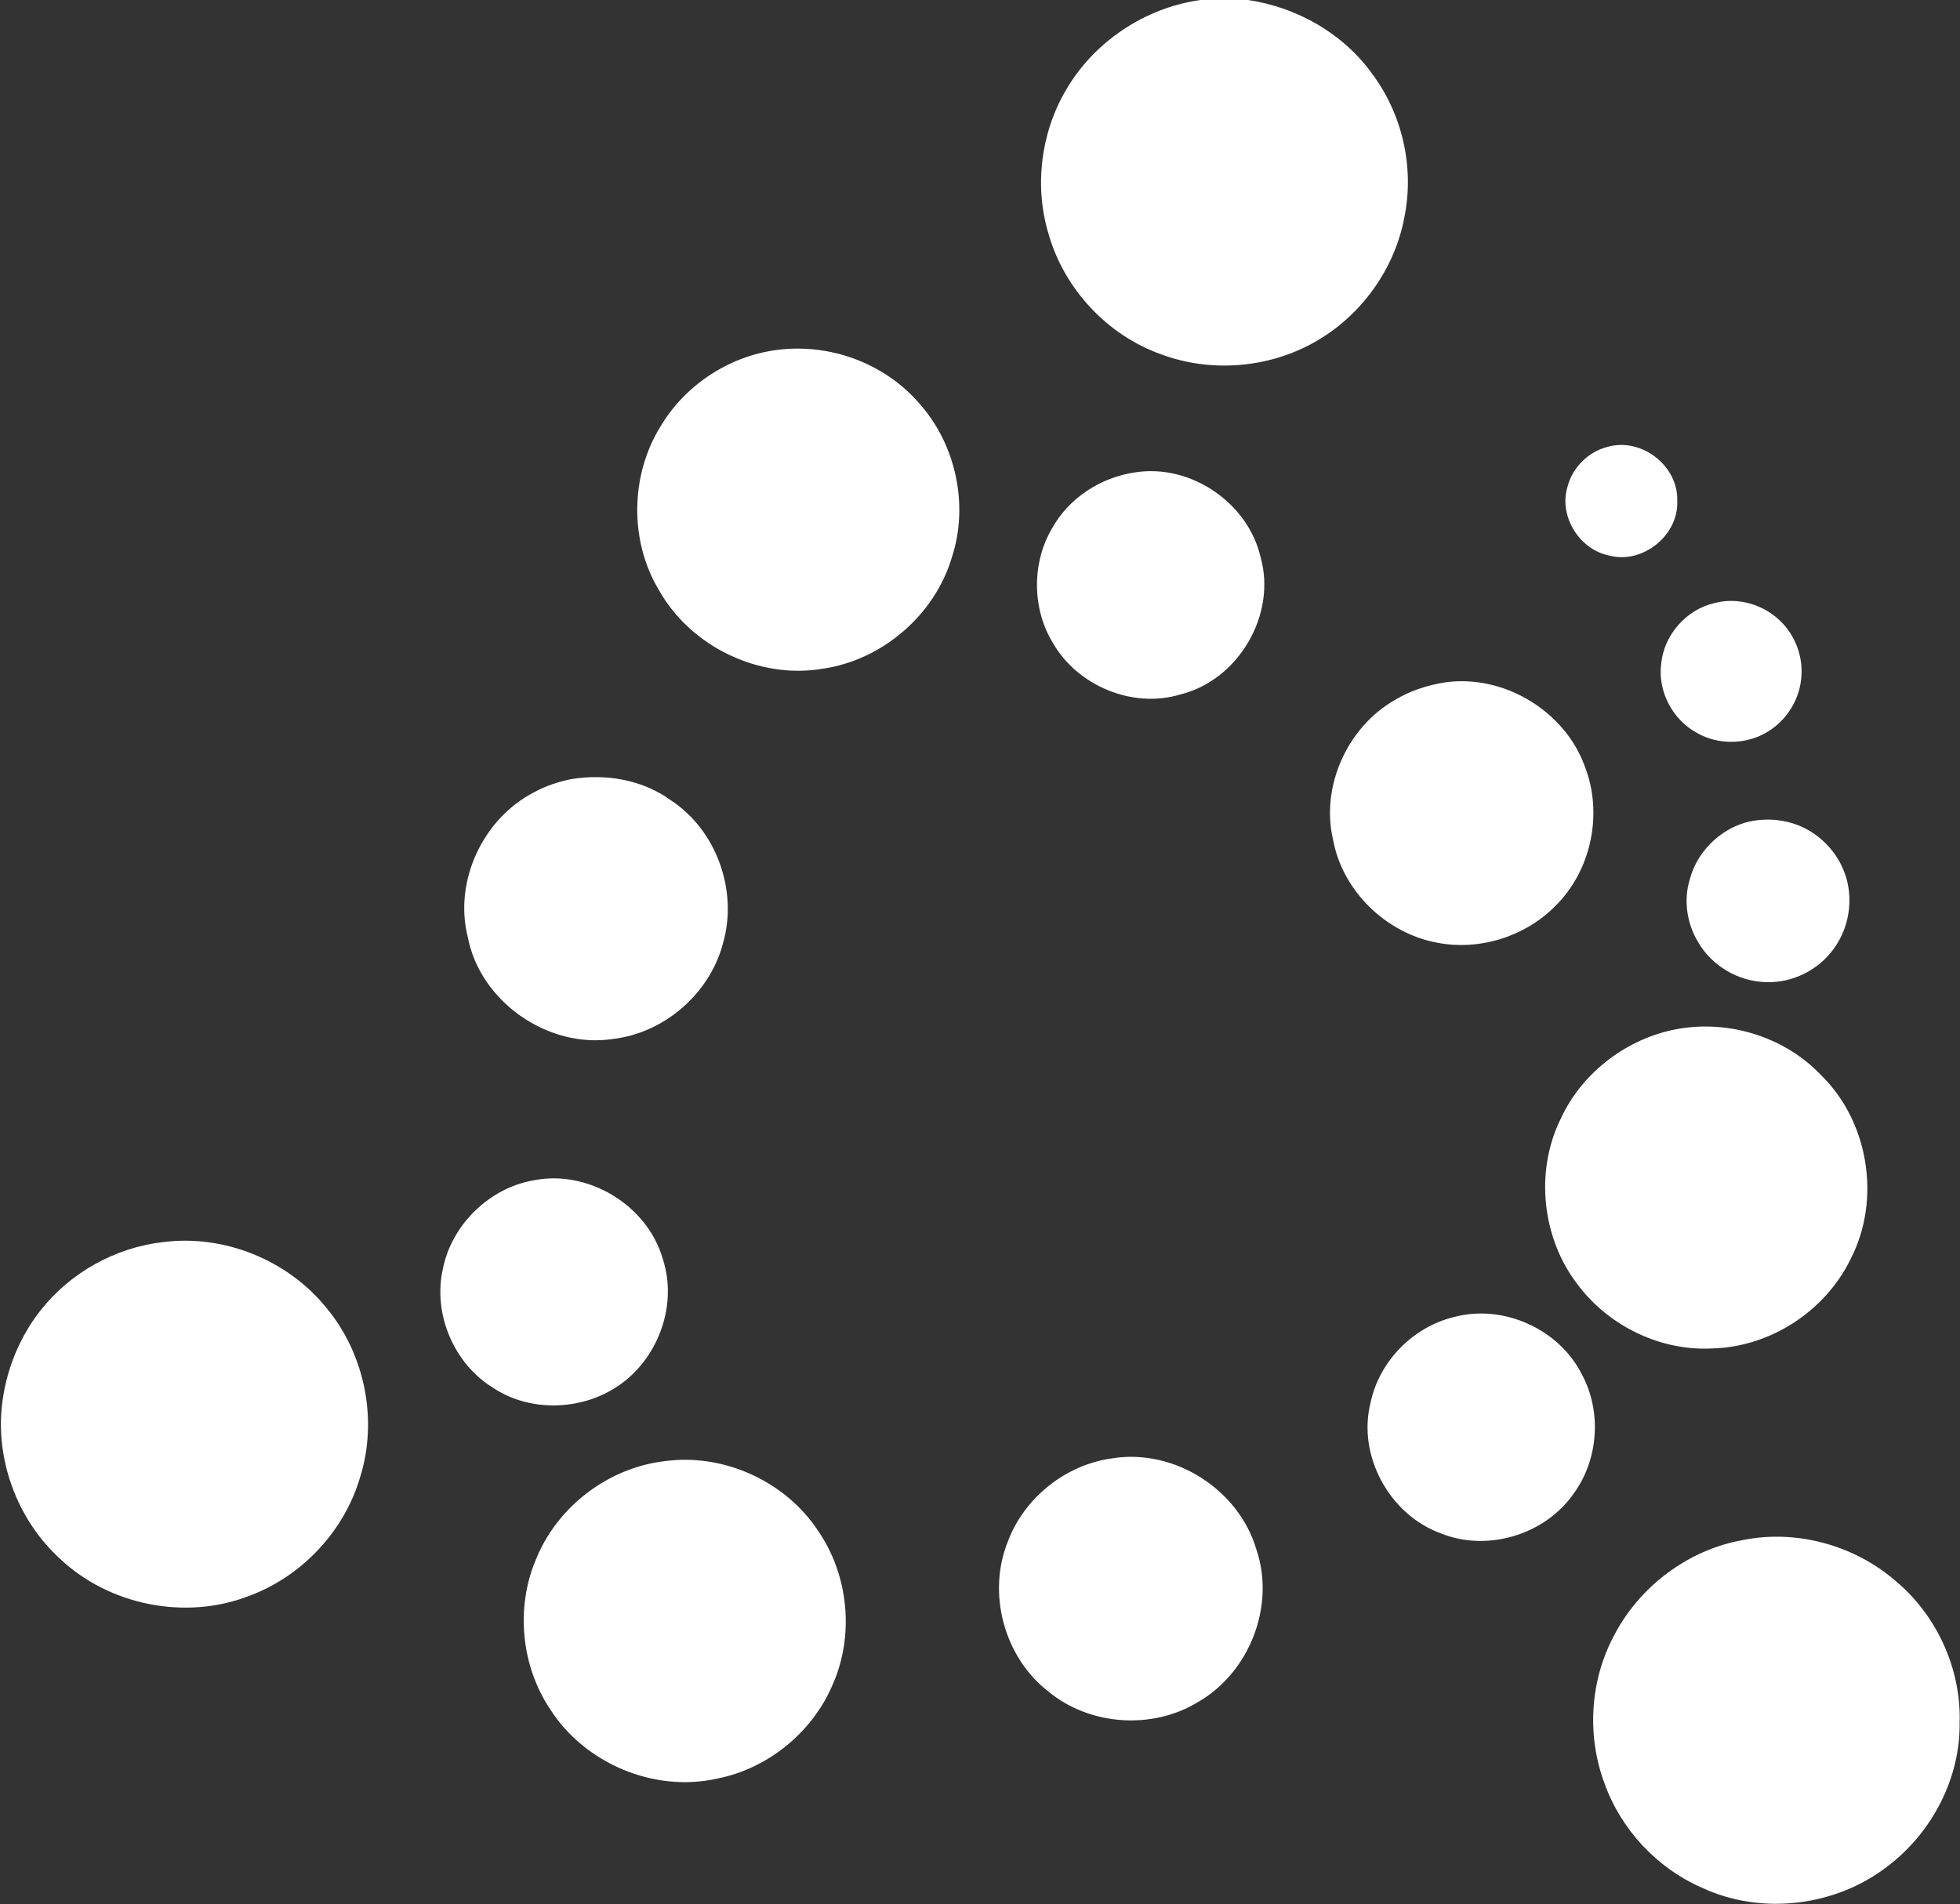 <svg version="1.2" xmlns="http://www.w3.org/2000/svg" viewBox="0 0 1552 1508" width="1552" height="1508">
	<rect x="0" y="0" width="1552" height="1508" fill="#333333" stroke="none"/>
	<title>25586831_842735479238824_7175634349379949912_o-svg</title>
	<style>
		.s0 { fill: #ffffff } 
	</style>
	<path id="Layer" class="s0" d="m950.5 0h37.7c38.8 5.7 75.6 26.6 98.5 58.7 23.7 31.8 33.2 73.6 25.5 112.5-7.5 41.8-34.7 79.5-71.9 100.1-36.4 20.4-81.9 23.9-120.9 9.3-42.5-15.1-76.4-51.5-88.9-94.6-11.6-37.6-6.6-79.7 13-113.7 22.1-38.8 62.7-66.1 107-72.3zm-334.9 277.1c41.2-5.3 84.2 10.3 111.6 41.6 29.6 32.5 40.2 81 26.5 122.8-13.6 45.6-55.1 81.3-102.2 88.1-50.5 8.6-104.6-17.5-129.7-62.2-23.5-39.1-22.8-91 1.3-129.8 19.5-32.8 54.6-55.8 92.5-60.5zm283.3 97c43.9-6.9 89.3 24 99.3 67.2 12.8 45.6-17.6 97.4-63.6 108.7-37.6 11.4-81.1-6.7-100.7-40.5-16.6-27-17.1-63.1-1.1-90.6 13.3-24.4 38.8-40.9 66.1-44.8zm245.5 166.3c46.4-6.5 94.8 22.7 110.6 66.8 14.5 37.4 5 82.6-23.8 110.7-23.9 24-59.9 35.2-93.2 28.7-40.4-7.5-74.9-40.8-82.4-81.4-10-42.2 11.2-89.2 48.7-110.7 12.2-7.4 26-11.9 40.1-14.1zm-692.3 76.7c27.3-4.6 56.5 0.3 79.1 16.7 36.2 23.7 53.3 71.8 41.3 113.2-10.3 39.7-46.3 71-86.9 75.8-51.5 8-105.4-29.4-115.2-80.7-11.2-44.4 12.1-94 52.8-114.8 9-4.9 18.9-8.2 28.9-10.2zm871 198.9c42.3-9.6 89.2 4 119.1 35.7 37.6 36.9 47.4 98.3 23.3 145.2-19.9 41.2-63.3 69.7-109.1 71-40.7 2.4-81.4-17.1-106.1-49.2-29.2-36.8-35.3-90.3-14.5-132.6 16.2-35.2 49.5-61.5 87.3-70.1zm-900.6 118.8c43.3-8.7 90.1 19.7 102.3 62.2 12.8 38.8-5.7 84.5-41.3 104.3-28.1 16-65.7 16-92.9-2.1-31.2-19-48-58.7-39.9-94.3 6.9-34.9 36.7-64 71.8-70.1zm957.5 284.9c42.4-8.6 88.2 4 120.8 32.2 32.7 27.1 52.2 69.7 50.9 112.2 0.7 44-21.8 87.1-56.6 113.6-41.1 32.2-100.4 39.5-147.7 17.2-35.4-15.5-63.7-45.9-76.8-82.2-14.2-37.9-11.7-81.4 7.3-117.1 20.1-39.1 58.8-68.2 102.1-75.9zm-106.7-865.9c26.7-7.4 55.9 15.3 54.8 43.1 1.1 27.3-27.8 50.3-54.2 43-23.3-4.8-39.6-31-32.8-54 3.8-15.5 16.6-28.3 32.2-32.1zm84.3 123.8c18.4-4.9 39 1.1 52.4 14.5 11.5 11.2 17.7 27.7 16.4 43.7-1.1 17.5-11.2 34.2-26.2 43.4-16.7 10.6-39.3 11.1-56.4 1.3-19.4-10.4-31.3-33.1-28.4-54.9 2.2-22.8 19.9-42.9 42.2-48zm24.6 173.8c16.8-4.5 35.5-2.4 50.5 6.5 16.3 9.6 28.2 26.5 31 45.3 2.6 17-1.7 35.1-12.2 48.9-12.1 16.4-32.5 26.5-53 25.7-21.9-0.4-43.2-12.9-54-31.9-8.9-14.8-11.5-33.2-6.4-49.7 5.7-21.3 23.1-38.7 44.1-44.8zm-1252.9 332.3c48.1-6.2 98.5 14.2 129 51.9 30.7 36.7 41.2 89.1 26.7 134.8-12.6 42.5-46.1 78.1-87.7 93.5-50.3 19.6-111 7.5-150.1-29.7-31.1-28.6-48.4-71.2-46.3-113.3 1.7-30 12.6-59.5 31.2-83.1 23.5-29.9 59.3-49.9 97.2-54.1zm1022.2 59.3c39-10.4 83.3 9.7 101.2 45.7 15.7 29.3 13 67.1-6.4 93.9-22.7 32.9-68.6 46.8-105.6 31.7-40.5-14.8-66.1-61.6-55.4-103.6 6.9-32.7 33.7-59.9 66.2-67.7zm-270.3 111.9c48.9-7.7 99.7 24.8 113.6 72.1 15.3 44.7-5.4 97.6-46.2 121-36.2 22.1-85.8 18.7-118.5-8.4-35.1-27.2-48.7-78-31.9-119.1 13.1-34.7 46.1-60.8 83-65.6zm-354.8 2.3c46.4-6.4 95.4 15.8 121.2 54.9 24.5 35.3 29.1 83.3 11.5 122.6-16.1 37.6-51.5 66.3-91.7 74-49.5 11-104.3-12.1-131.6-54.8-23.4-34.8-27.7-81.4-11-119.9 17-41.2 57.2-71.7 101.6-76.8z"/>
</svg>